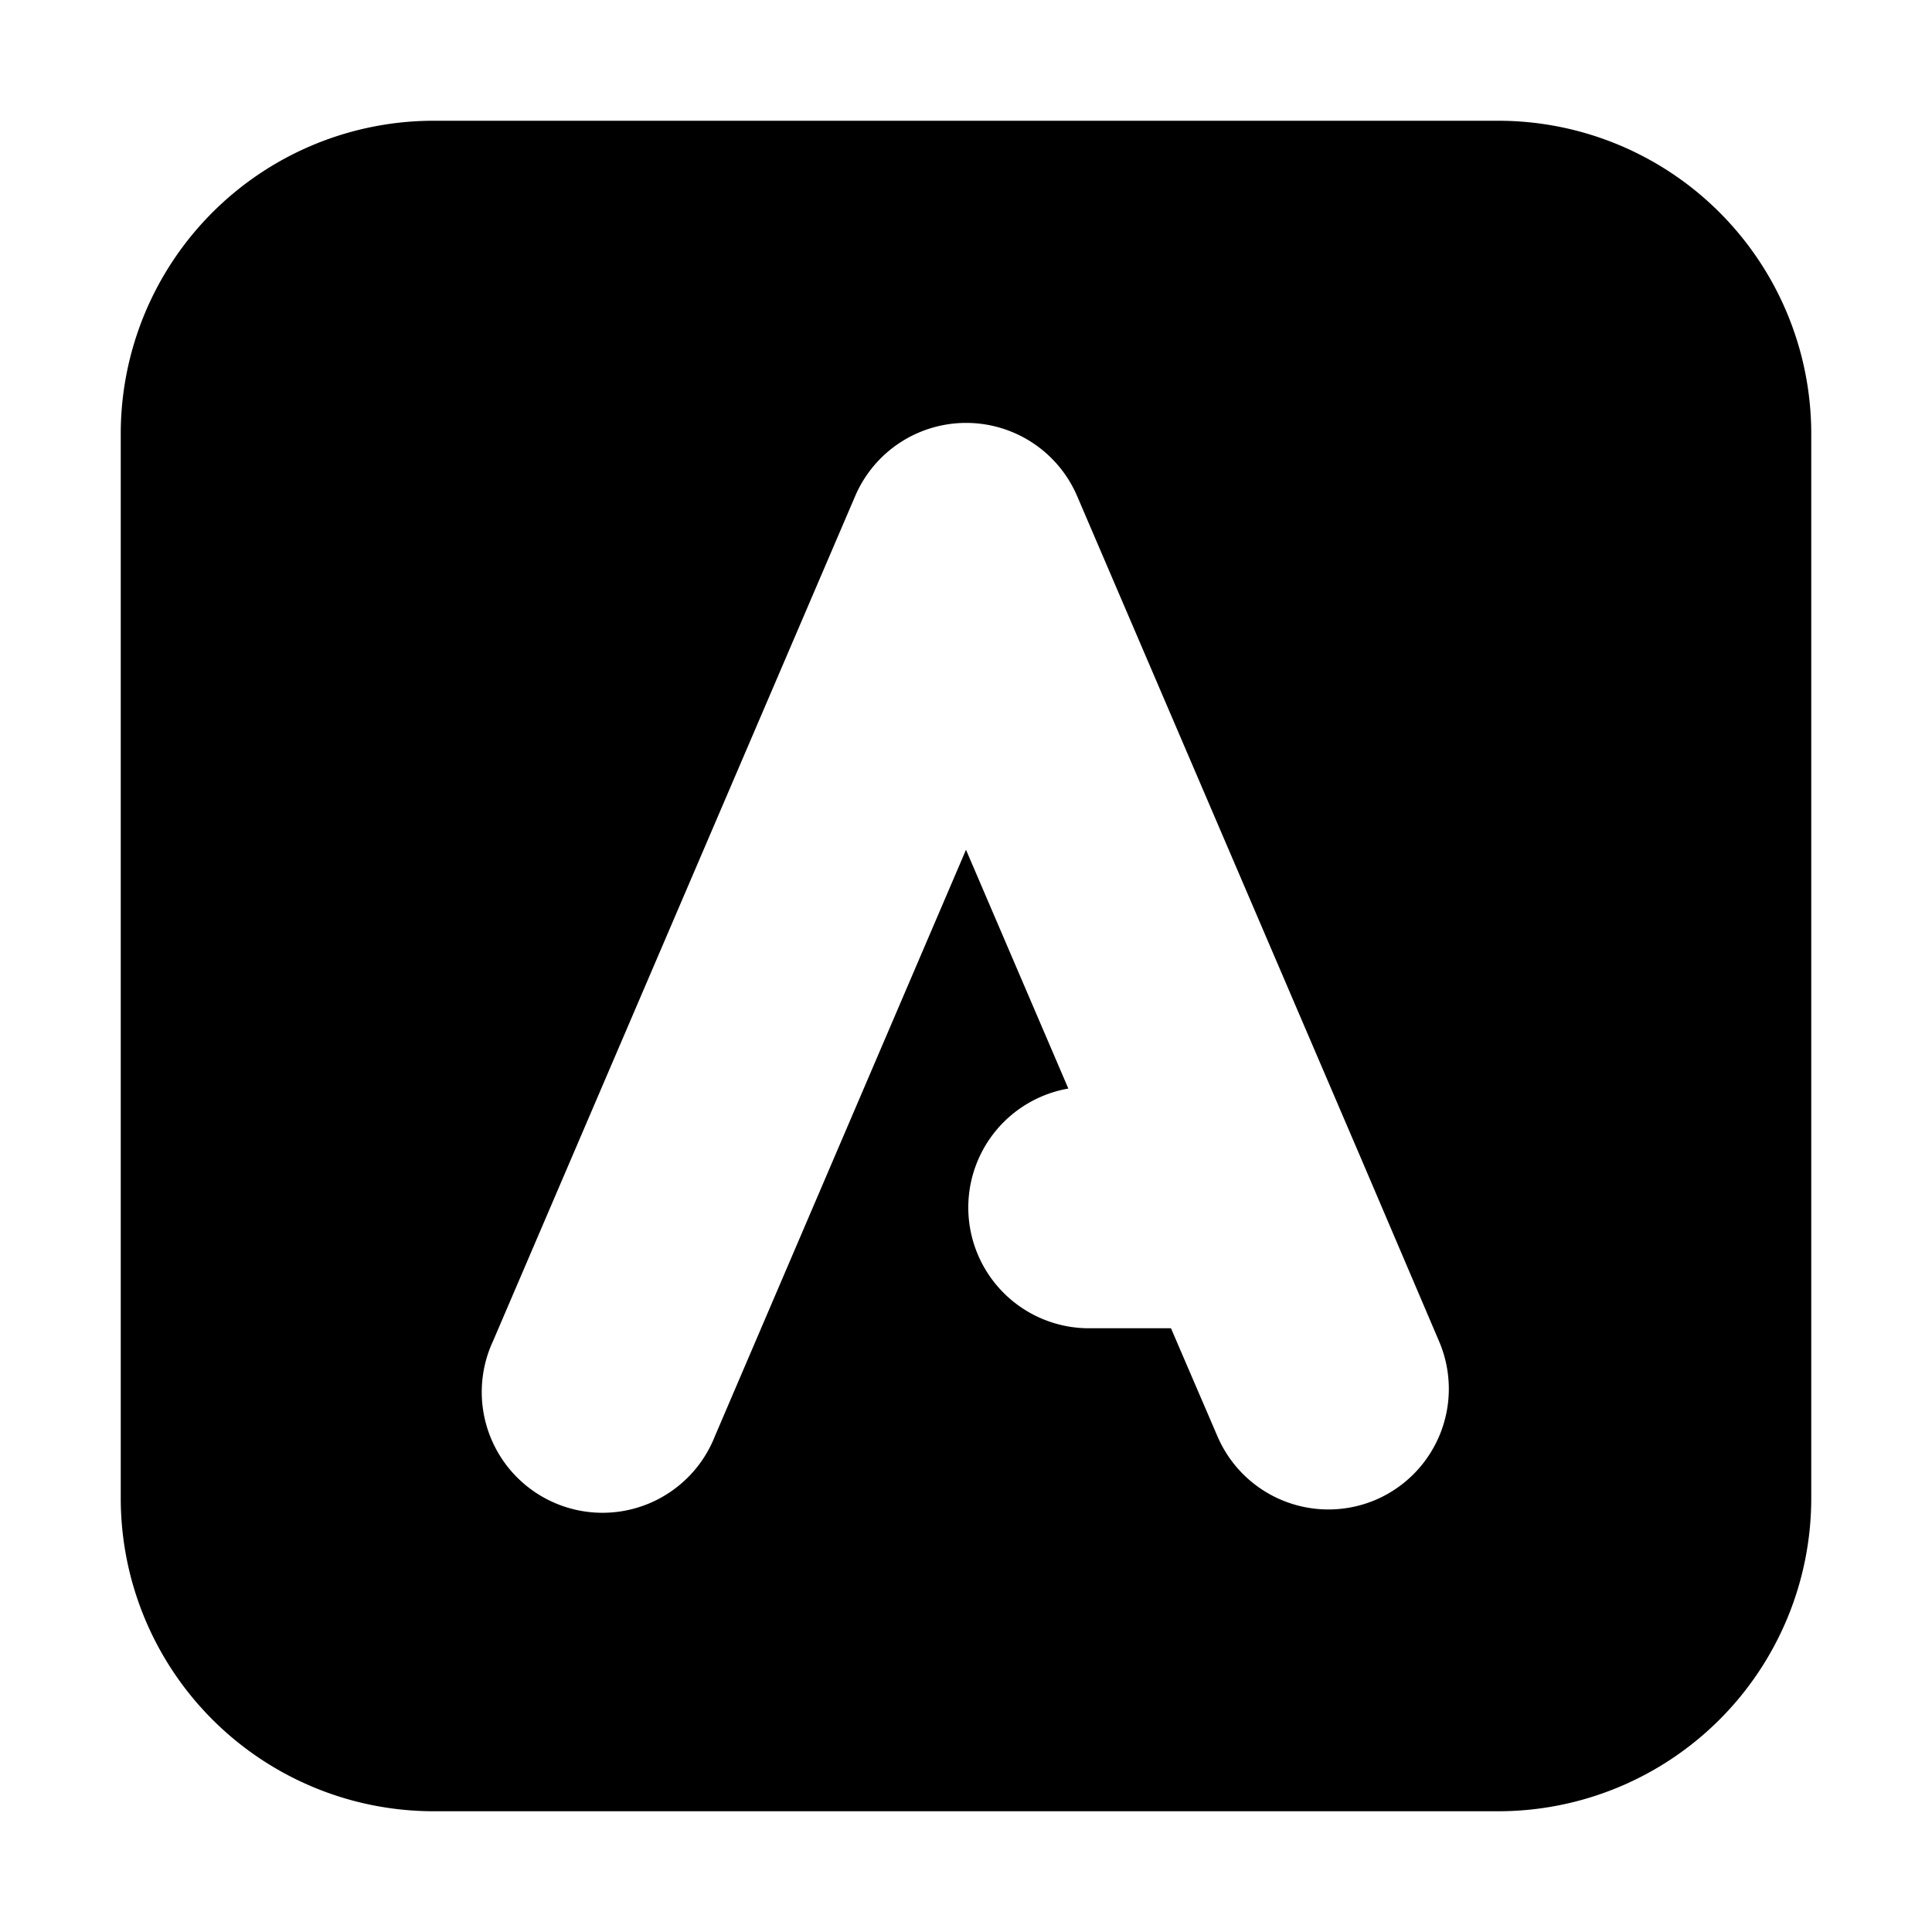 <svg id="Layer_1" data-name="Layer 1" xmlns="http://www.w3.org/2000/svg" viewBox="0 0 64 64"><title>alphabet</title><path d="M49.63,4H14.37A10.37,10.37,0,0,0,4,14.37V49.63A10.37,10.37,0,0,0,14.37,60H49.63A10.37,10.37,0,0,0,60,49.63V14.37A10.37,10.37,0,0,0,49.63,4ZM45.58,49.68a4,4,0,0,1-5.25-2.1L38.79,44H36a4,4,0,0,1-.61-7.94L32,28.15,23.68,47.58a4,4,0,1,1-7.35-3.15l12-28a4,4,0,0,1,7.35,0l9.43,22v0l2.56,6A4,4,0,0,1,45.58,49.68Z"/></svg>